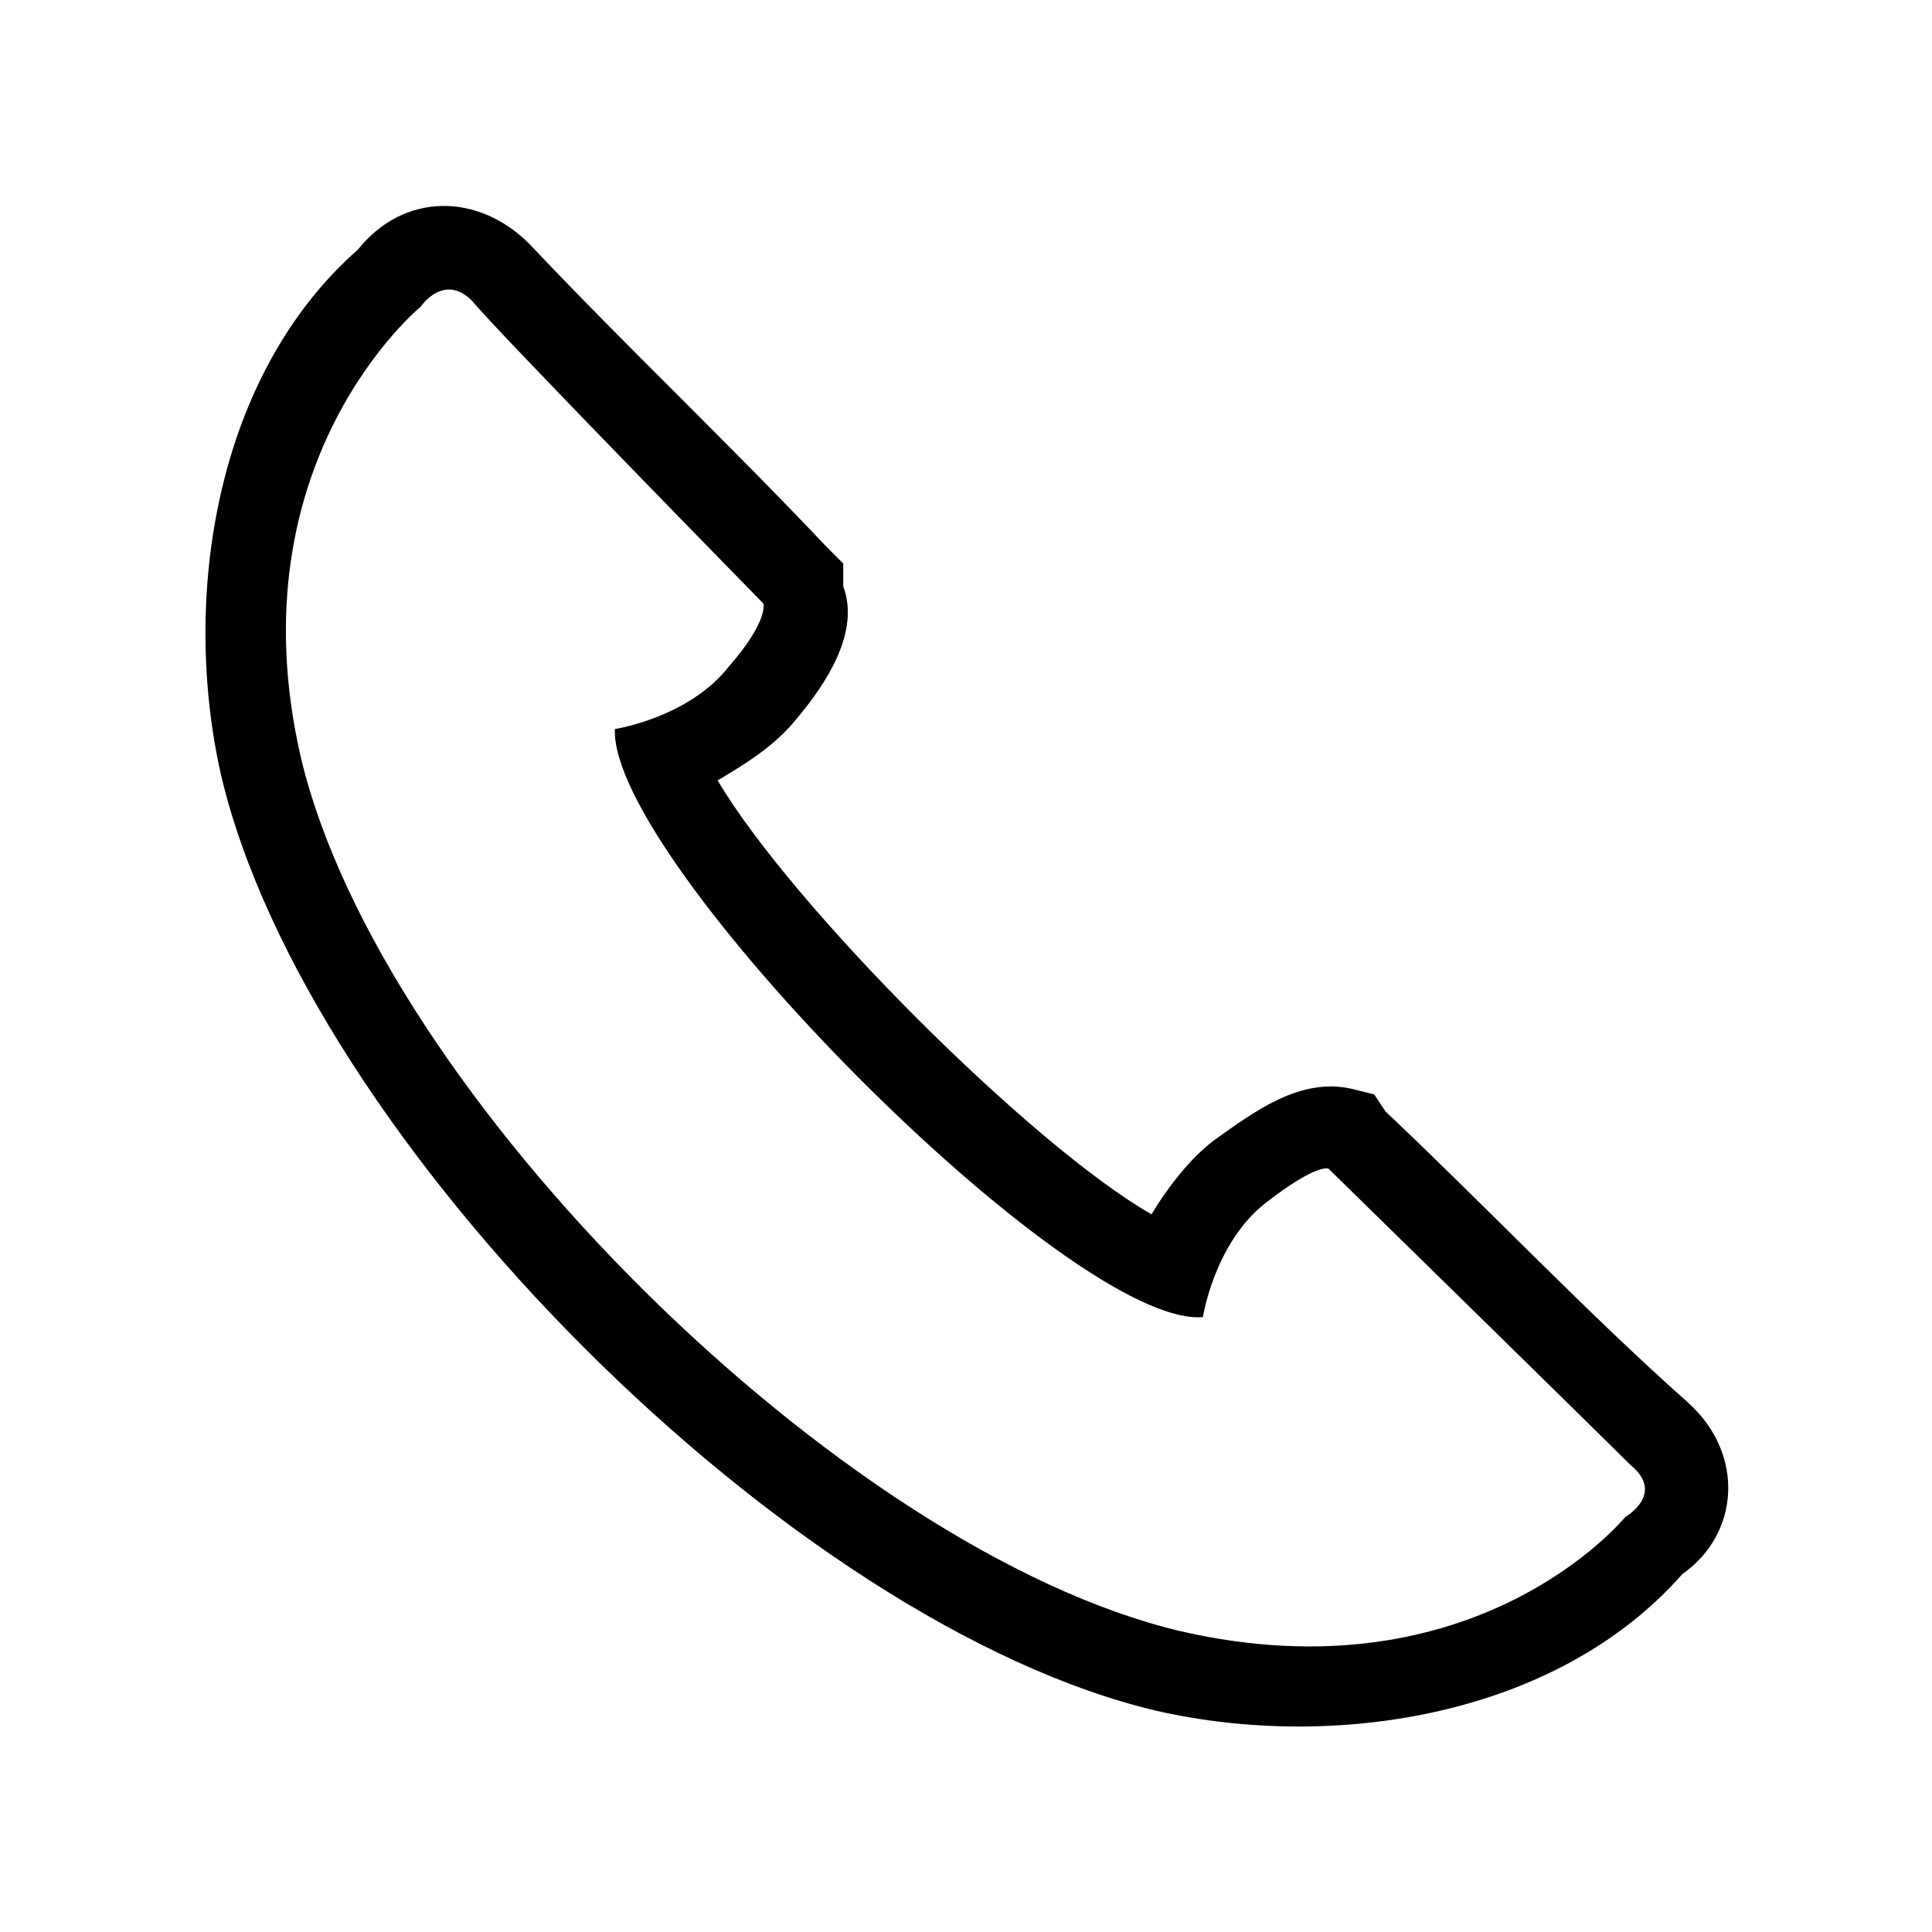 <?xml version="1.0" encoding="UTF-8"?>
<!-- Uploaded to: ICON Repo, www.svgrepo.com, Generator: ICON Repo Mixer Tools -->
<svg fill="#000000" width="800px" height="800px" version="1.1" viewBox="144 144 512 512" xmlns="http://www.w3.org/2000/svg">
 <path d="m238.87 210.12c12.105-15.129 31.773-15.129 45.387-1.512 25.719 27.234 52.953 52.953 78.672 80.188l4.539 4.539v6.051c4.539 12.105-4.539 25.719-12.105 34.797-6.051 7.566-13.617 12.105-21.18 16.641 19.668 33.285 83.211 96.828 114.98 114.98 4.539-7.566 10.59-15.129 16.641-19.668 10.59-7.566 22.695-16.641 36.312-13.617l6.051 1.512 3.027 4.539c27.234 25.719 52.953 52.953 80.188 77.16 15.129 13.617 13.617 34.797-1.512 45.387-33.285 37.824-92.289 46.902-139.19 36.312-96.828-22.695-225.43-151.29-248.12-248.12-10.59-46.902-1.512-105.91 36.312-139.19zm217.86 366.13c78.672 18.156 118.01-30.258 118.01-30.258s10.59-6.051 1.512-13.617c-7.566-7.566-80.188-78.672-80.188-78.672s-3.027-1.512-16.641 9.078c-13.617 10.59-16.641 30.258-16.641 30.258-34.797 3.027-157.35-121.04-155.83-155.83 0 0 19.668-3.027 30.258-16.641 10.59-12.105 9.078-16.641 9.078-16.641s-71.109-72.621-77.16-80.188c-7.566-7.566-13.617 1.512-13.617 1.512s-49.926 40.848-31.773 119.52c21.18 89.262 143.73 210.3 232.99 231.48z" fill-rule="evenodd"/>
</svg>